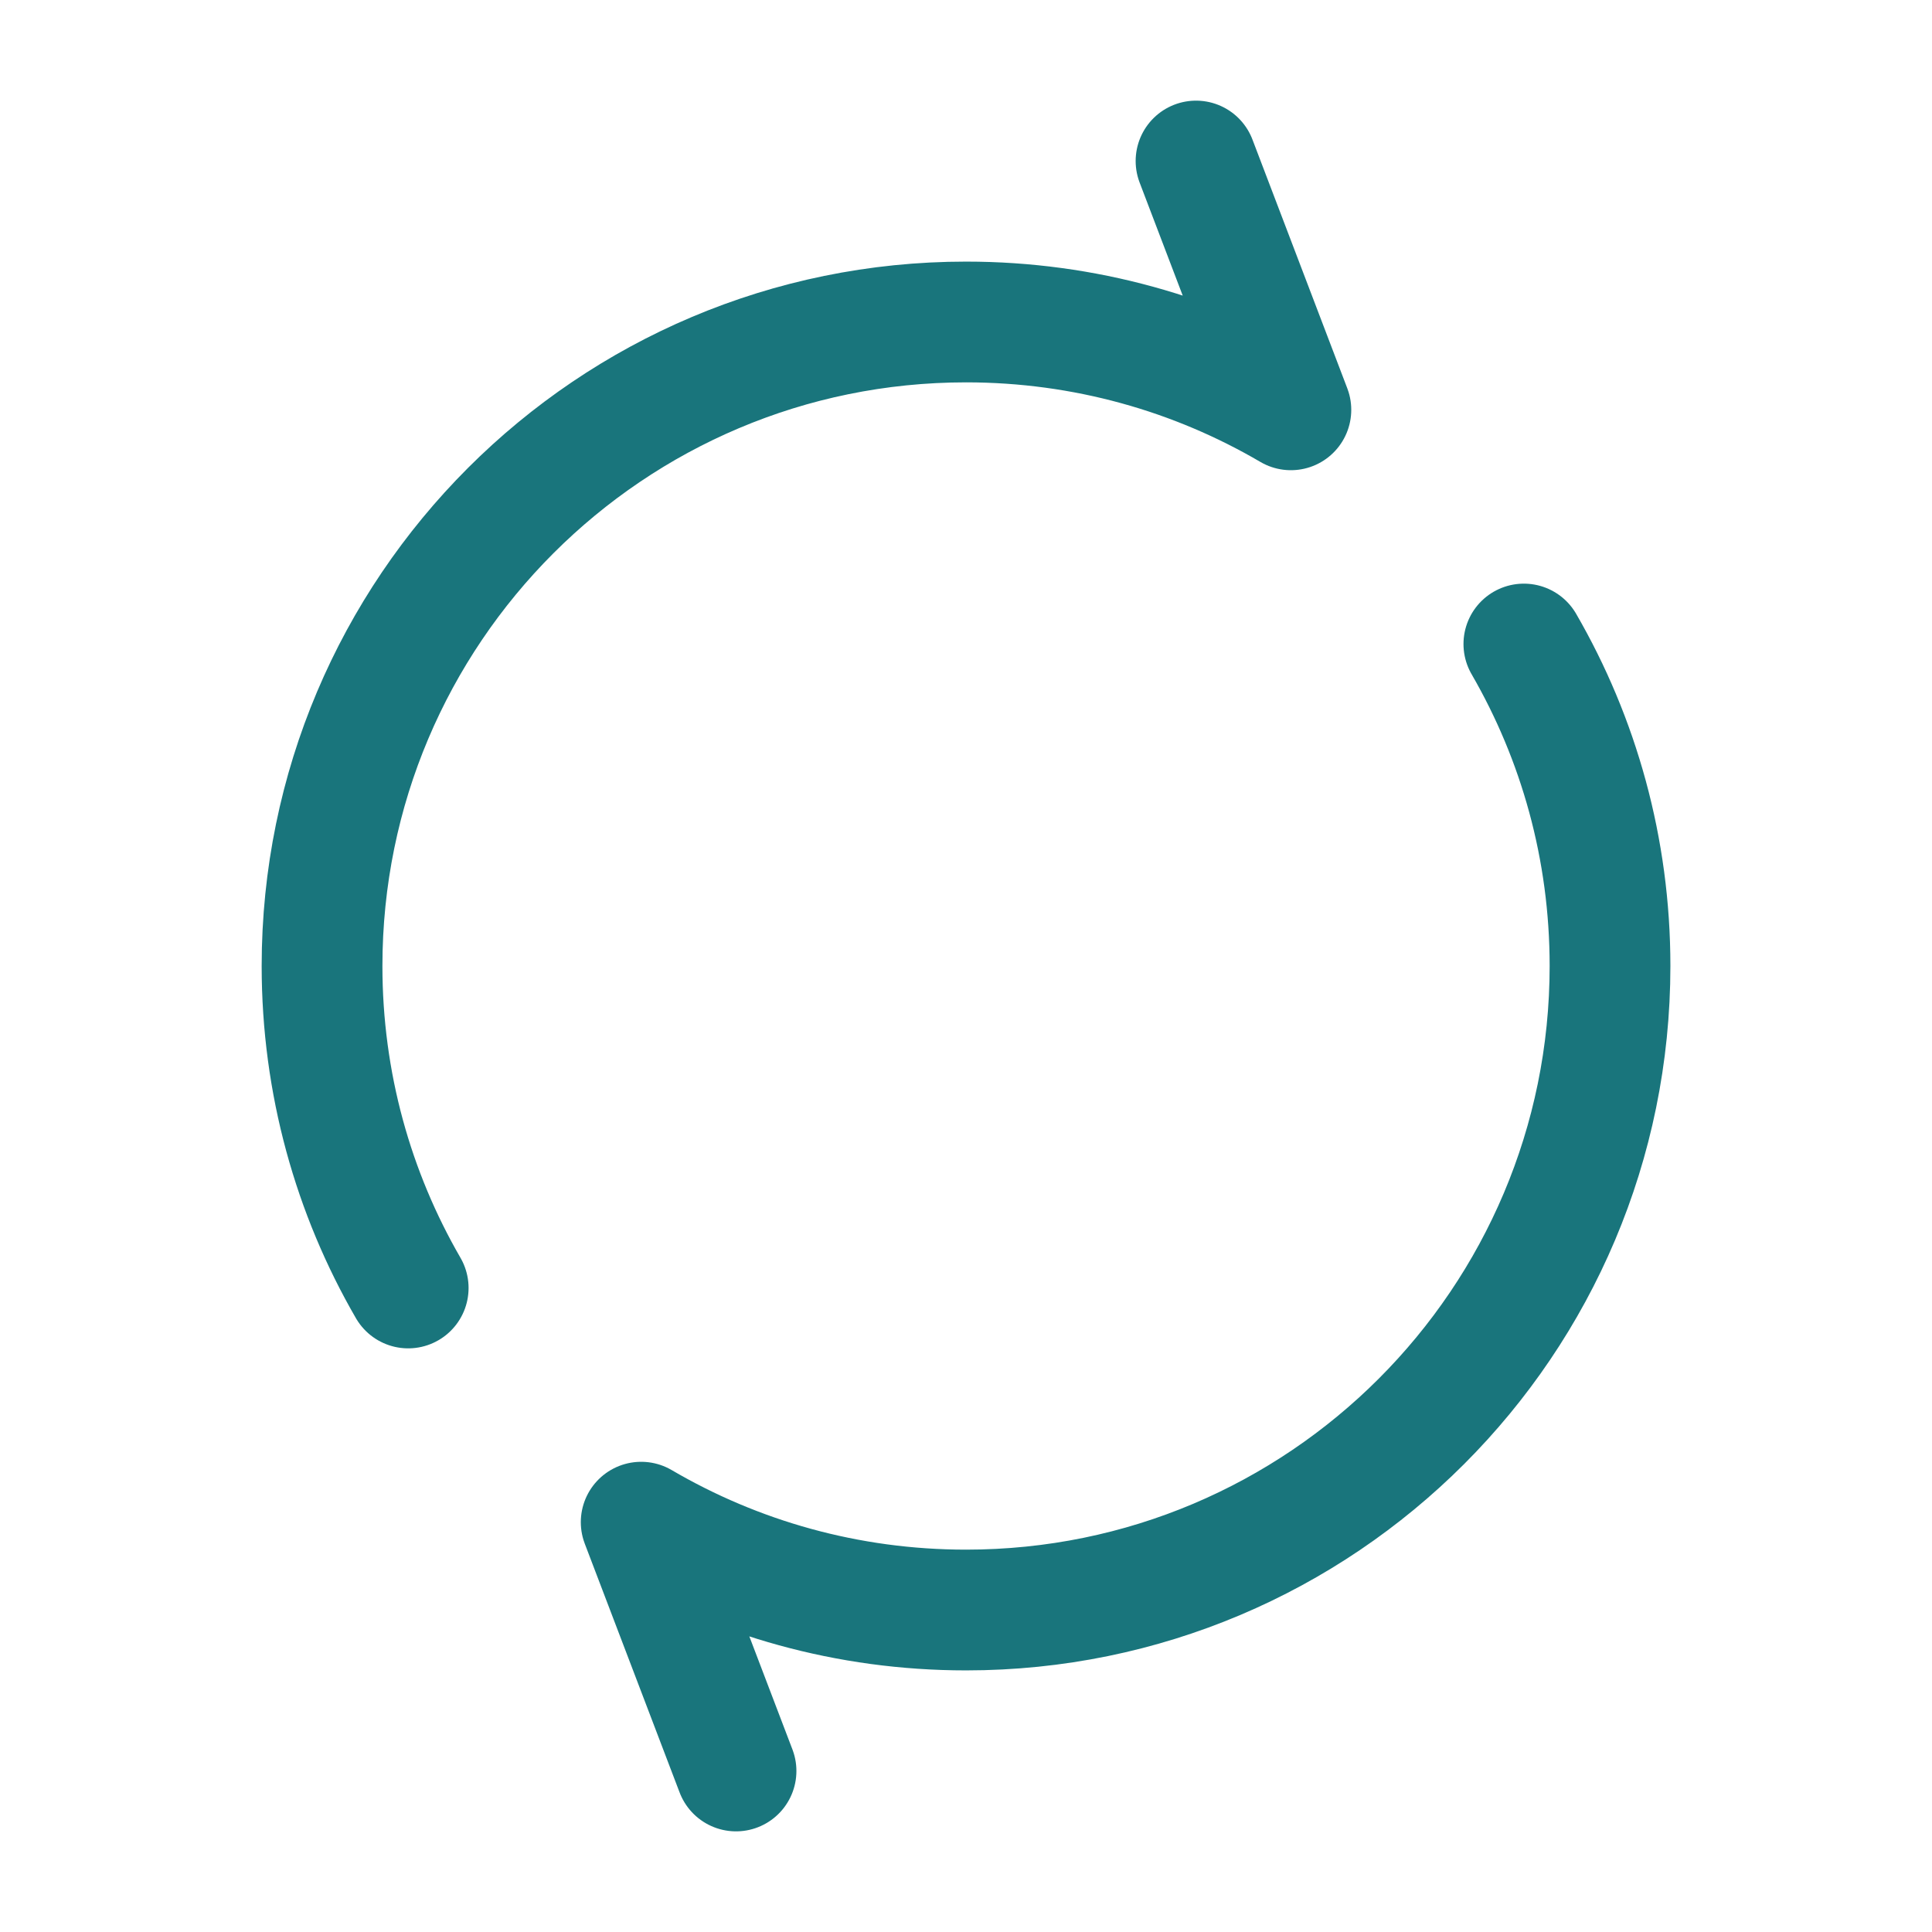 <svg width="32" height="32" viewBox="0 0 32 32" fill="none" xmlns="http://www.w3.org/2000/svg">
<path d="M19.81 2.667L21.381 6.788C19.802 5.863 17.963 5.333 16.001 5.333C10.11 5.333 5.334 10.109 5.334 16C5.334 17.943 5.853 19.764 6.761 21.333M12.191 29.333L10.62 25.212C12.2 26.137 14.038 26.667 16.001 26.667C21.892 26.667 26.667 21.891 26.667 16C26.667 14.057 26.148 12.236 25.24 10.667" stroke="#19757C" stroke-width="2" stroke-linecap="round" stroke-linejoin="round"/>
</svg>
